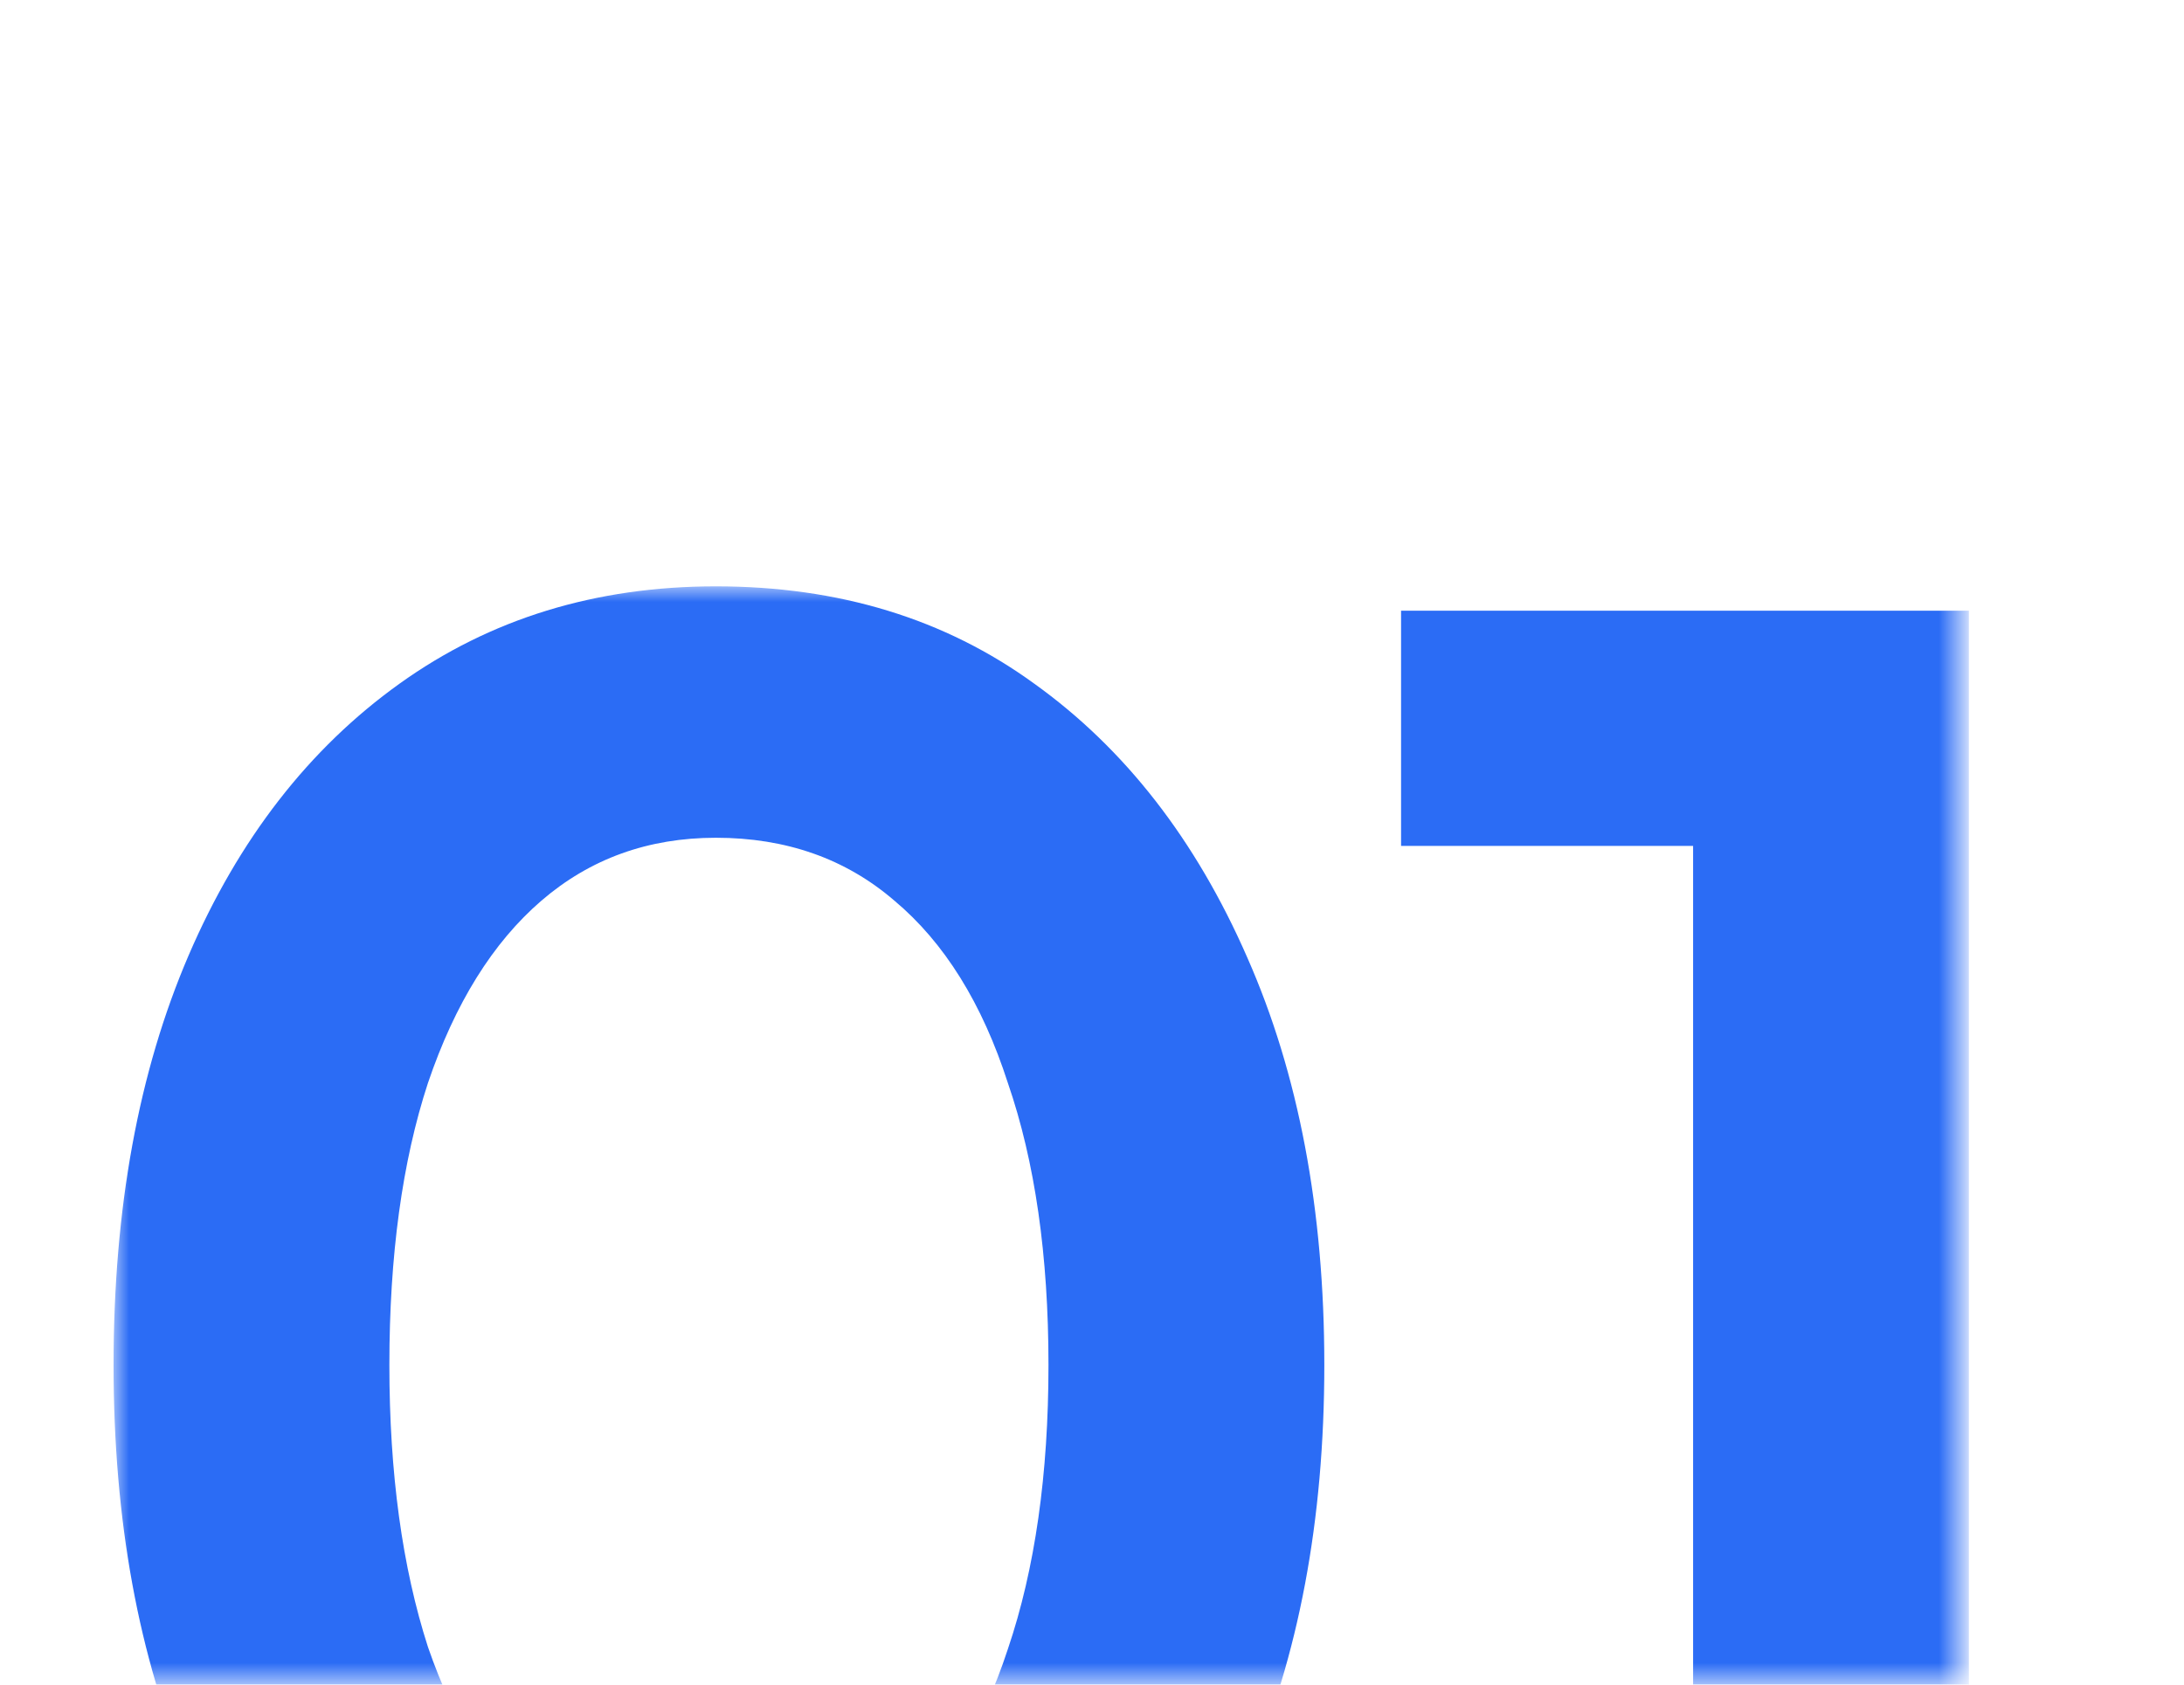 <?xml version="1.0" encoding="utf-8"?>
<!-- Generator: Adobe Illustrator 16.0.0, SVG Export Plug-In . SVG Version: 6.00 Build 0)  -->
<!DOCTYPE svg PUBLIC "-//W3C//DTD SVG 1.1//EN" "http://www.w3.org/Graphics/SVG/1.1/DTD/svg11.dtd">
<svg version="1.1" id="Layer_1" xmlns="http://www.w3.org/2000/svg" xmlns:xlink="http://www.w3.org/1999/xlink" x="0px" y="0px"
	 width="70px" height="54px" viewBox="0 0 70 54" enable-background="new 0 0 70 54" xml:space="preserve">
<defs>
	<filter id="Adobe_OpacityMaskFilter" filterUnits="userSpaceOnUse" x="3.64" y="18.795" width="59.465" height="49.985">
		<feColorMatrix  type="matrix" values="1 0 0 0 0  0 1 0 0 0  0 0 1 0 0  0 0 0 1 0"/>
	</filter>
</defs>
<mask maskUnits="userSpaceOnUse" x="3.64" y="18.795" width="59.465" height="49.985" id="mask0_185_985">
	<rect fill="#FFFFFF" filter="url(#Adobe_OpacityMaskFilter)" width="70" height="54"/>
</mask>
<g mask="url(#mask0_185_985)">
	<path fill="#2B6CF5" d="M23.01,68.78c-3.856,0-7.236-1.04-10.14-3.12s-5.178-5.005-6.825-8.775
		c-1.603-3.77-2.405-8.146-2.405-13.13c0-5.026,0.802-9.403,2.405-13.13c1.604-3.727,3.857-6.63,6.76-8.71s6.283-3.12,10.14-3.12
		c3.943,0,7.345,1.04,10.205,3.12c2.903,2.08,5.178,5.005,6.825,8.774c1.646,3.727,2.471,8.082,2.471,13.065
		s-0.824,9.36-2.471,13.13c-1.604,3.727-3.856,6.652-6.76,8.775C30.312,67.74,26.91,68.78,23.01,68.78z M23.075,60.72
		c2.21,0,4.095-0.671,5.655-2.015c1.56-1.387,2.752-3.337,3.575-5.85c0.867-2.557,1.3-5.59,1.3-9.101c0-3.51-0.433-6.521-1.3-9.035
		c-0.823-2.557-2.037-4.507-3.64-5.85c-1.56-1.343-3.467-2.015-5.72-2.015c-2.167,0-4.03,0.672-5.59,2.015s-2.773,3.293-3.64,5.85
		c-0.823,2.514-1.235,5.525-1.235,9.035c0,3.467,0.412,6.479,1.235,9.035c0.867,2.513,2.08,4.464,3.64,5.851
		C18.958,60.027,20.865,60.72,23.075,60.72z M54.266,68V27.115h-9.36v-7.54h18.2V68H54.266z"/>
</g>
</svg>
